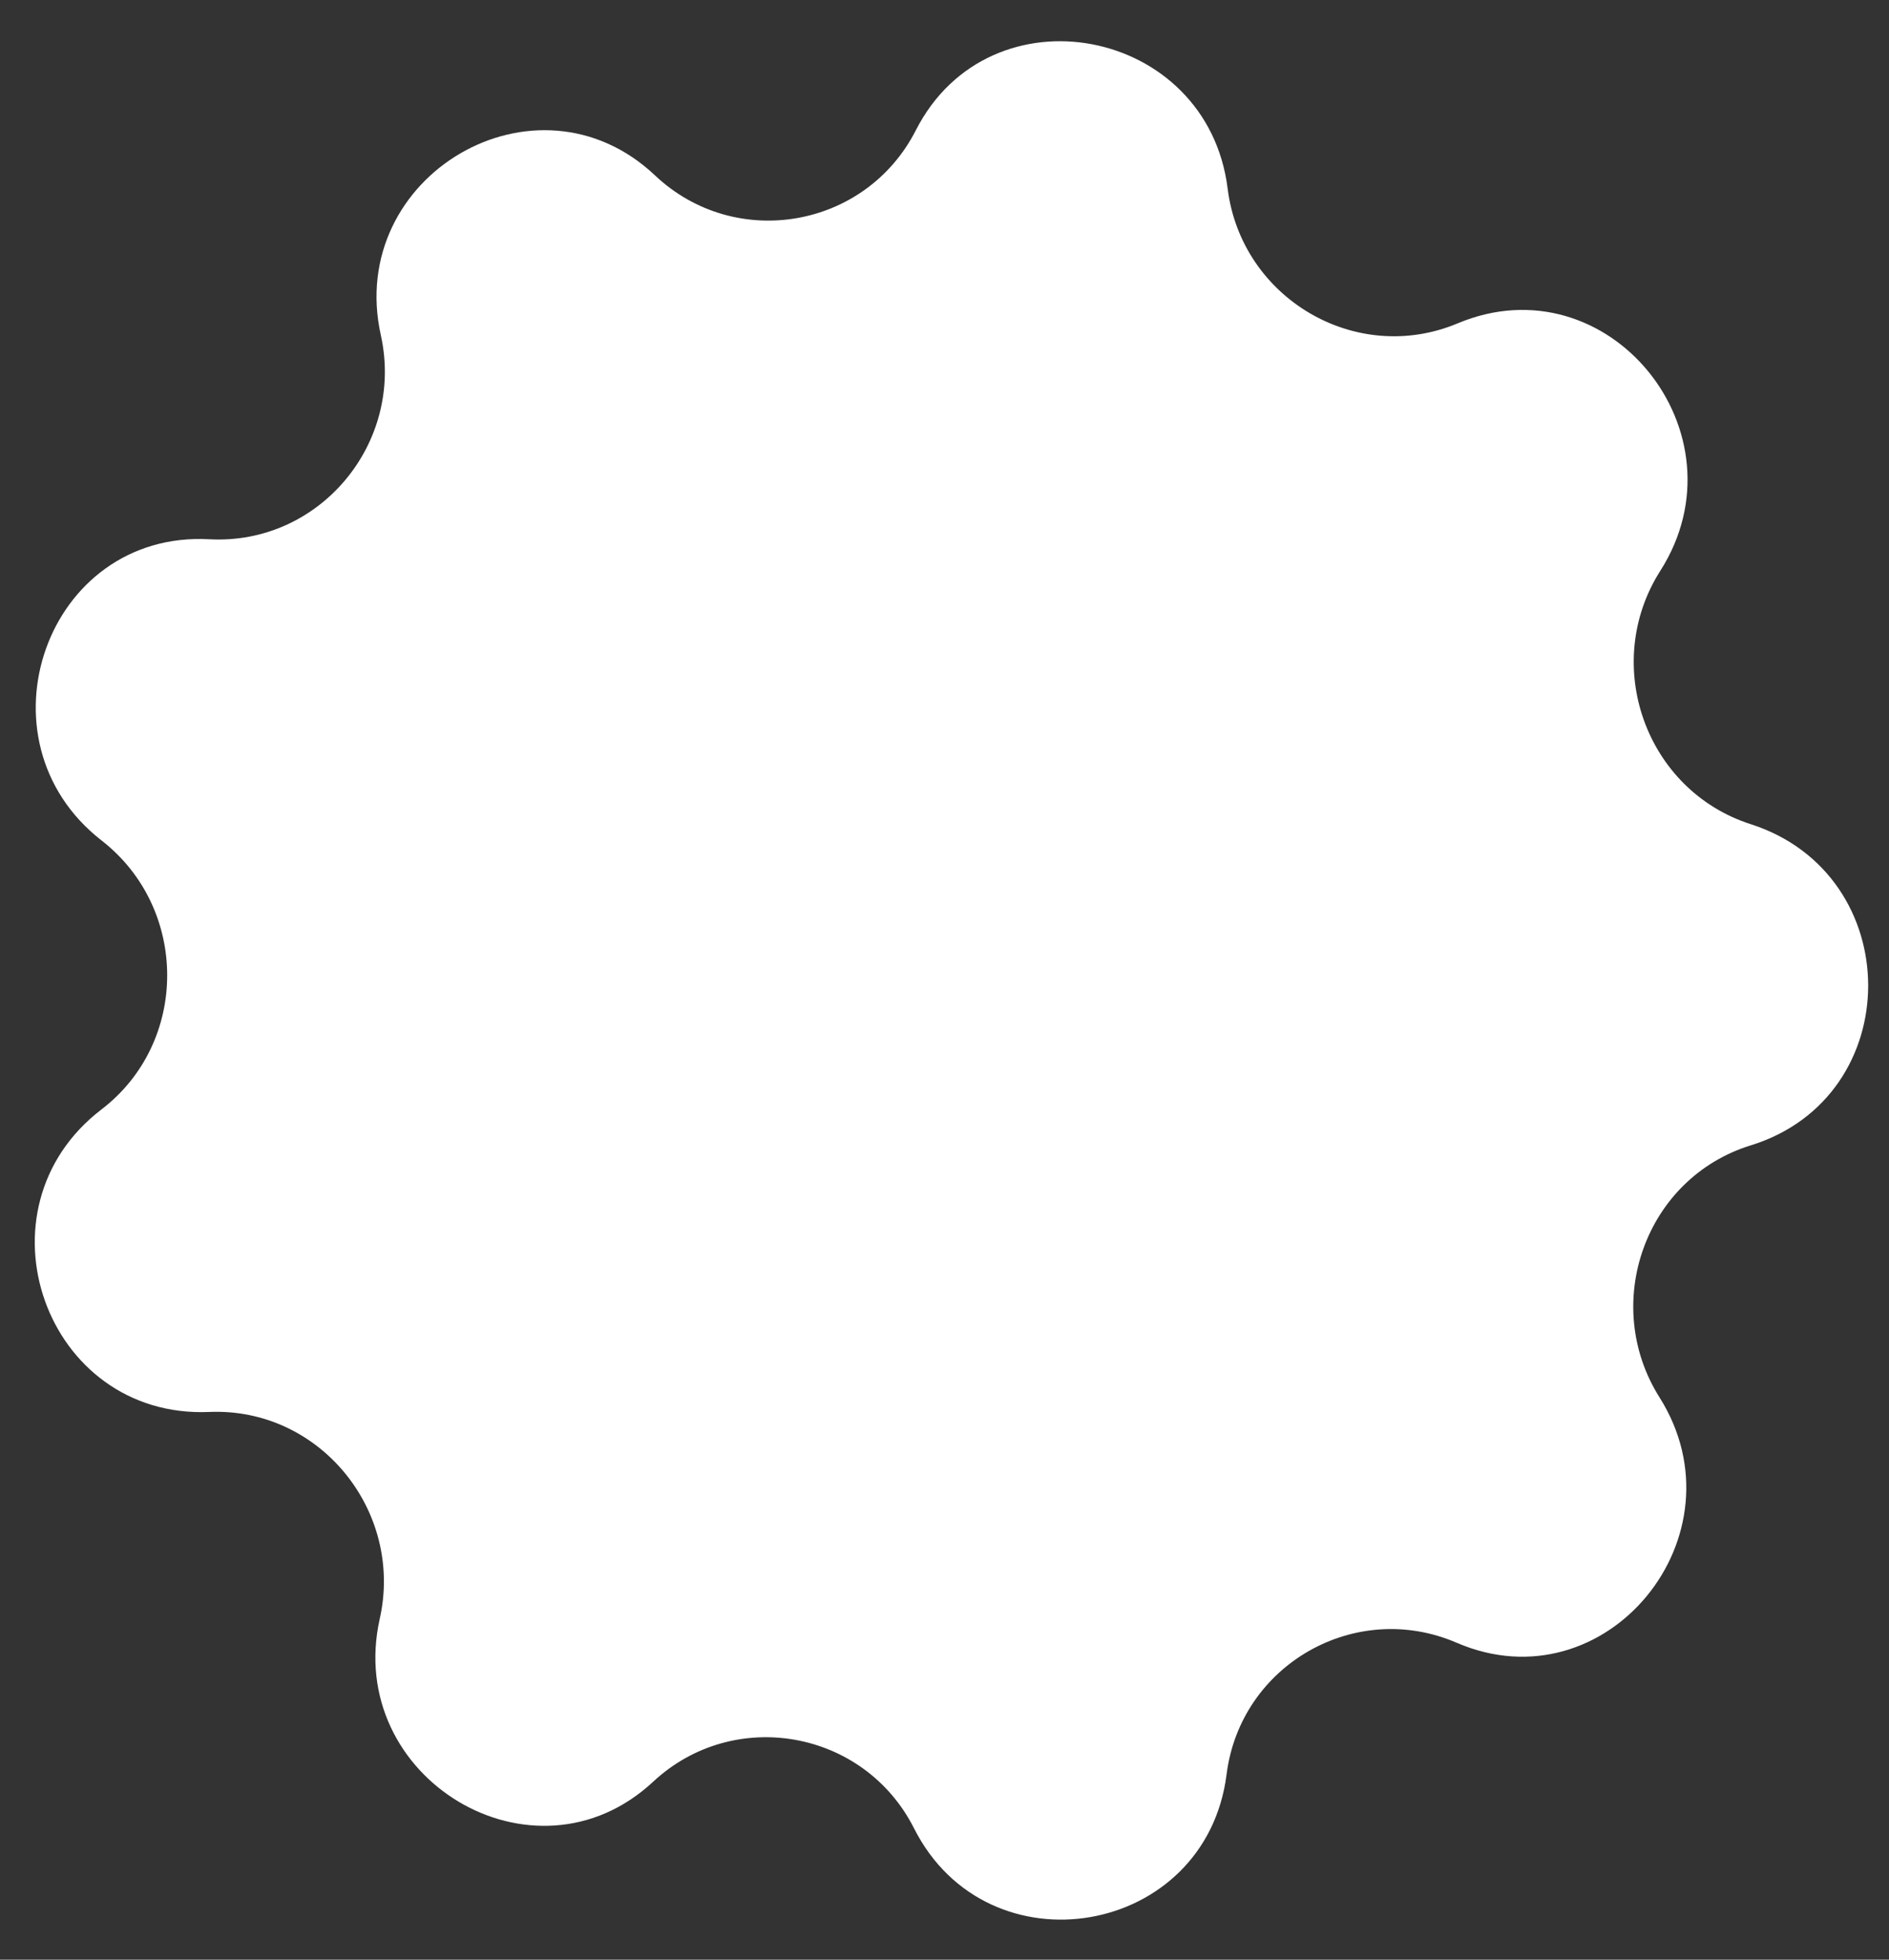 <?xml version="1.0" encoding="UTF-8"?> <svg xmlns="http://www.w3.org/2000/svg" width="27" height="28" viewBox="0 0 27 28" fill="none"><rect x="0" y="0" width="27" height="28" fill="#333333" stroke="none"/> <path d="M17.532 25.351C17.239 27.673 14.121 28.212 13.065 26.124V26.124C12.353 24.715 10.492 24.382 9.337 25.456V25.456C7.633 27.044 4.918 25.403 5.428 23.129V23.129C5.773 21.587 4.568 20.107 2.991 20.174V20.174C0.646 20.274 -0.414 17.278 1.45 15.852V15.852C2.705 14.892 2.7 12.979 1.452 12.009V12.009C-0.392 10.574 0.661 7.578 2.992 7.705V7.705C4.568 7.791 5.785 6.329 5.443 4.787V4.787C4.938 2.511 7.667 0.906 9.362 2.506V2.506C10.509 3.589 12.373 3.267 13.09 1.862V1.862C14.149 -0.214 17.259 0.381 17.547 2.695V2.695C17.743 4.262 19.38 5.23 20.835 4.62V4.62C22.989 3.717 24.987 6.186 23.731 8.156V8.156C22.882 9.49 23.519 11.293 25.024 11.776V11.776C27.258 12.494 27.265 15.672 25.024 16.365V16.365C23.515 16.831 22.877 18.629 23.72 19.966V19.966C24.964 21.937 22.958 24.394 20.819 23.471V23.471C19.371 22.847 17.73 23.786 17.532 25.351V25.351Z" fill="white"></path> </svg> 